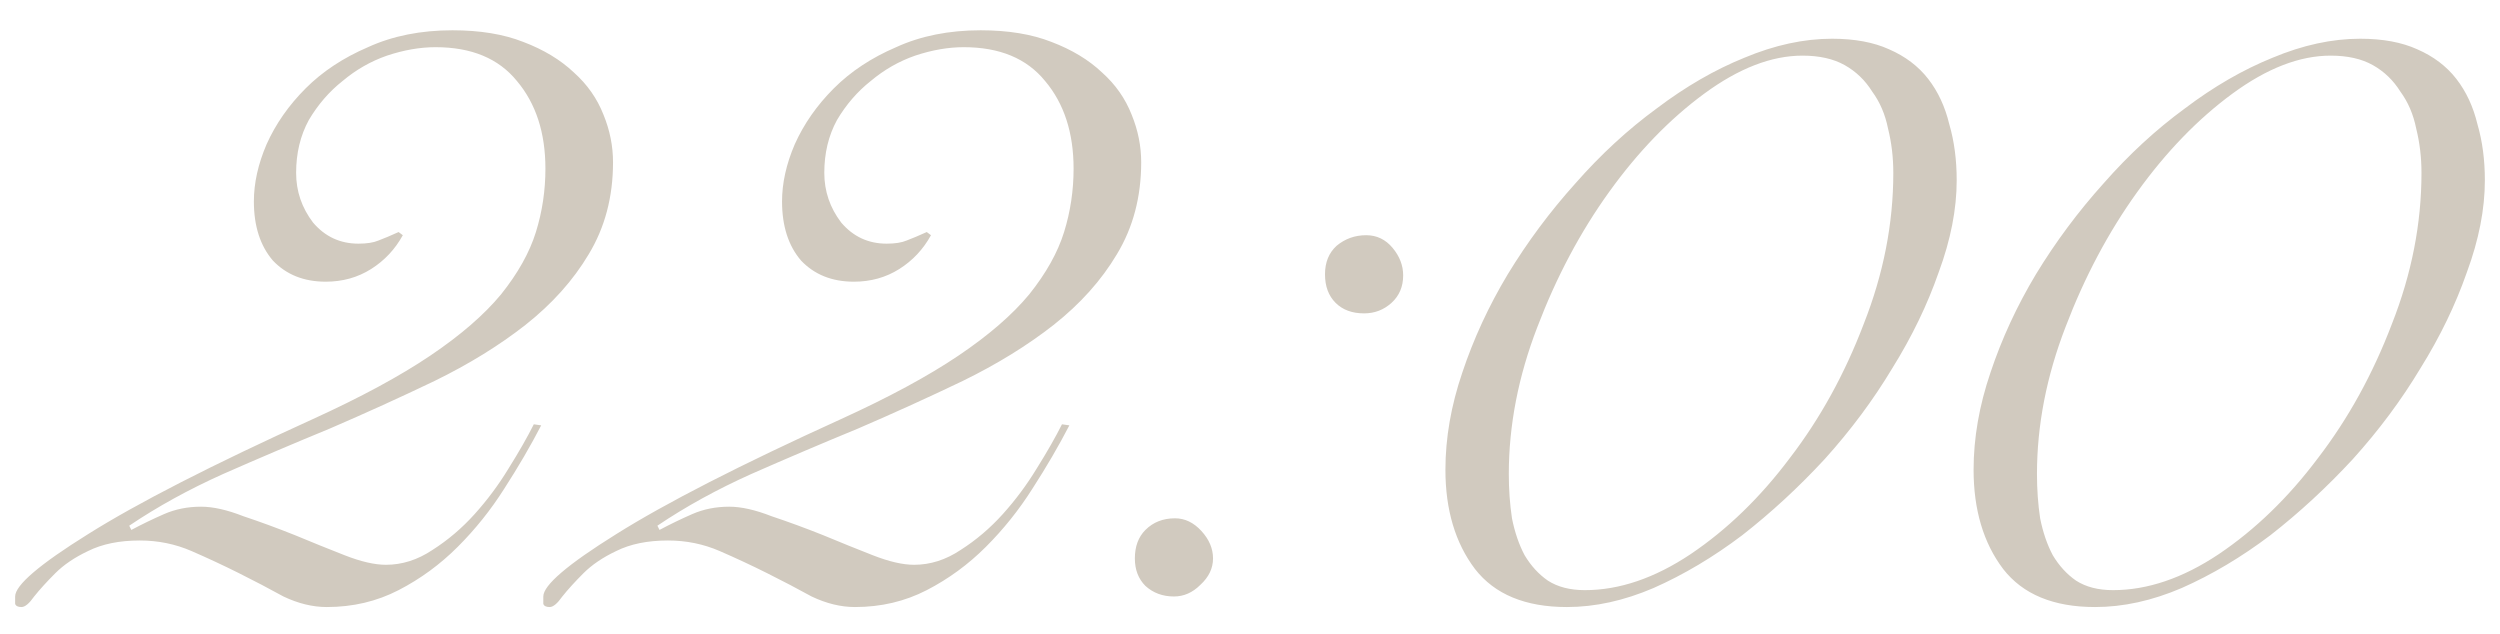 <?xml version="1.0" encoding="UTF-8"?> <svg xmlns="http://www.w3.org/2000/svg" width="71" height="18" viewBox="0 0 71 18" fill="none"> <path d="M15.37 12.08C15.07 12.66 14.72 13.26 14.32 13.88C13.94 14.48 13.5 15.03 13 15.53C12.5 16.03 11.94 16.44 11.32 16.76C10.7 17.08 10.02 17.24 9.28 17.24C8.88 17.24 8.47 17.14 8.05 16.94C7.65 16.72 7.23 16.5 6.79 16.28C6.35 16.06 5.9 15.85 5.44 15.65C4.98 15.45 4.49 15.35 3.97 15.35C3.39 15.35 2.9 15.45 2.5 15.65C2.12 15.83 1.81 16.04 1.57 16.28C1.33 16.52 1.13 16.74 0.97 16.94C0.83 17.14 0.71 17.24 0.61 17.24C0.51 17.24 0.45 17.21 0.43 17.15C0.43 17.09 0.43 17.02 0.43 16.94C0.43 16.62 1.12 16.03 2.5 15.17C3.9 14.29 6.03 13.2 8.89 11.9C10.25 11.28 11.36 10.68 12.22 10.1C13.08 9.52 13.75 8.94 14.23 8.36C14.71 7.76 15.04 7.17 15.22 6.59C15.4 6.01 15.49 5.41 15.49 4.79C15.49 3.77 15.22 2.94 14.68 2.3C14.16 1.66 13.39 1.34 12.37 1.34C11.93 1.34 11.47 1.42 10.99 1.58C10.53 1.74 10.11 1.98 9.73 2.3C9.35 2.6 9.03 2.97 8.77 3.41C8.53 3.85 8.41 4.35 8.41 4.91C8.41 5.43 8.57 5.9 8.89 6.32C9.23 6.72 9.66 6.92 10.18 6.92C10.42 6.92 10.61 6.89 10.75 6.83C10.91 6.77 11.1 6.69 11.32 6.59L11.44 6.68C11.22 7.08 10.92 7.4 10.54 7.64C10.16 7.88 9.73 8 9.25 8C8.63 8 8.13 7.8 7.75 7.4C7.39 6.98 7.21 6.42 7.21 5.72C7.21 5.2 7.33 4.66 7.57 4.1C7.83 3.52 8.2 2.99 8.68 2.51C9.16 2.03 9.75 1.64 10.45 1.34C11.15 1.02 11.95 0.86 12.85 0.86C13.63 0.86 14.3 0.97 14.86 1.19C15.44 1.41 15.92 1.7 16.3 2.06C16.68 2.4 16.96 2.8 17.14 3.26C17.32 3.7 17.41 4.15 17.41 4.61C17.41 5.59 17.18 6.46 16.72 7.22C16.28 7.96 15.68 8.63 14.92 9.23C14.18 9.81 13.32 10.34 12.34 10.82C11.38 11.28 10.39 11.73 9.37 12.17C8.35 12.59 7.34 13.02 6.34 13.46C5.36 13.9 4.47 14.39 3.67 14.93L3.73 15.05C4.03 14.89 4.34 14.74 4.66 14.6C4.98 14.46 5.33 14.39 5.71 14.39C6.05 14.39 6.45 14.48 6.91 14.66C7.39 14.82 7.88 15 8.38 15.2C8.86 15.4 9.33 15.59 9.79 15.77C10.25 15.95 10.64 16.04 10.96 16.04C11.42 16.04 11.86 15.9 12.28 15.62C12.72 15.34 13.12 15 13.48 14.6C13.84 14.2 14.16 13.77 14.44 13.31C14.74 12.83 14.98 12.41 15.16 12.05L15.37 12.08ZM30.37 12.08C30.07 12.66 29.72 13.26 29.32 13.88C28.94 14.48 28.5 15.03 28 15.53C27.5 16.03 26.94 16.44 26.32 16.76C25.7 17.08 25.02 17.24 24.28 17.24C23.88 17.24 23.47 17.14 23.05 16.94C22.65 16.72 22.23 16.5 21.79 16.28C21.35 16.06 20.9 15.85 20.44 15.65C19.98 15.45 19.49 15.35 18.97 15.35C18.39 15.35 17.9 15.45 17.5 15.65C17.12 15.83 16.81 16.04 16.57 16.28C16.33 16.52 16.13 16.74 15.97 16.94C15.83 17.14 15.71 17.24 15.61 17.24C15.51 17.24 15.45 17.21 15.43 17.15C15.43 17.09 15.43 17.02 15.43 16.94C15.43 16.62 16.12 16.03 17.5 15.17C18.9 14.29 21.03 13.2 23.89 11.9C25.25 11.28 26.36 10.68 27.22 10.1C28.08 9.52 28.75 8.94 29.23 8.36C29.71 7.76 30.04 7.17 30.22 6.59C30.4 6.01 30.49 5.41 30.49 4.79C30.49 3.77 30.22 2.94 29.68 2.3C29.16 1.66 28.39 1.34 27.37 1.34C26.93 1.34 26.47 1.42 25.99 1.58C25.53 1.74 25.11 1.98 24.73 2.3C24.35 2.6 24.03 2.97 23.77 3.41C23.53 3.85 23.41 4.35 23.41 4.91C23.41 5.43 23.57 5.9 23.89 6.32C24.23 6.72 24.66 6.92 25.18 6.92C25.42 6.92 25.61 6.89 25.75 6.83C25.91 6.77 26.1 6.69 26.32 6.59L26.44 6.68C26.22 7.08 25.92 7.4 25.54 7.64C25.16 7.88 24.73 8 24.25 8C23.63 8 23.13 7.8 22.75 7.4C22.39 6.98 22.21 6.42 22.21 5.72C22.21 5.2 22.33 4.66 22.57 4.1C22.83 3.52 23.2 2.99 23.68 2.51C24.16 2.03 24.75 1.64 25.45 1.34C26.15 1.02 26.95 0.86 27.85 0.86C28.63 0.86 29.3 0.97 29.86 1.19C30.44 1.41 30.92 1.7 31.3 2.06C31.68 2.4 31.96 2.8 32.14 3.26C32.32 3.7 32.41 4.15 32.41 4.61C32.41 5.59 32.18 6.46 31.72 7.22C31.28 7.96 30.68 8.63 29.92 9.23C29.18 9.81 28.32 10.34 27.34 10.82C26.38 11.28 25.39 11.73 24.37 12.17C23.35 12.59 22.34 13.02 21.34 13.46C20.36 13.9 19.47 14.39 18.67 14.93L18.73 15.05C19.03 14.89 19.34 14.74 19.66 14.6C19.98 14.46 20.33 14.39 20.71 14.39C21.05 14.39 21.45 14.48 21.91 14.66C22.39 14.82 22.88 15 23.38 15.2C23.86 15.4 24.33 15.59 24.79 15.77C25.25 15.95 25.64 16.04 25.96 16.04C26.42 16.04 26.86 15.9 27.28 15.62C27.72 15.34 28.12 15 28.48 14.6C28.84 14.2 29.16 13.77 29.44 13.31C29.74 12.83 29.98 12.41 30.16 12.05L30.37 12.08ZM32.23 15.86C32.23 15.52 32.33 15.25 32.53 15.05C32.75 14.83 33.03 14.72 33.37 14.72C33.65 14.72 33.9 14.84 34.12 15.08C34.34 15.32 34.45 15.58 34.45 15.86C34.45 16.14 34.33 16.39 34.09 16.61C33.87 16.83 33.62 16.94 33.34 16.94C33.02 16.94 32.75 16.84 32.53 16.64C32.33 16.44 32.23 16.18 32.23 15.86ZM37.63 7.79C37.63 7.45 37.74 7.18 37.96 6.98C38.2 6.78 38.48 6.68 38.8 6.68C39.1 6.68 39.35 6.8 39.55 7.04C39.75 7.28 39.85 7.54 39.85 7.82C39.85 8.14 39.74 8.4 39.52 8.6C39.3 8.8 39.04 8.9 38.74 8.9C38.4 8.9 38.13 8.8 37.93 8.6C37.73 8.4 37.63 8.13 37.63 7.79ZM41.05 13.34C41.05 12.44 41.21 11.52 41.53 10.58C41.85 9.62 42.28 8.69 42.82 7.79C43.38 6.87 44.02 6.01 44.74 5.21C45.46 4.39 46.23 3.68 47.05 3.08C47.87 2.46 48.7 1.98 49.54 1.64C50.4 1.28 51.23 1.1 52.03 1.1C52.67 1.1 53.21 1.2 53.65 1.4C54.11 1.6 54.48 1.88 54.76 2.24C55.04 2.6 55.24 3.03 55.36 3.53C55.5 4.01 55.57 4.54 55.57 5.12C55.57 5.94 55.4 6.81 55.06 7.73C54.74 8.65 54.3 9.56 53.74 10.46C53.2 11.36 52.56 12.22 51.82 13.04C51.08 13.84 50.3 14.56 49.48 15.2C48.66 15.82 47.82 16.32 46.96 16.7C46.12 17.06 45.3 17.24 44.5 17.24C43.32 17.24 42.45 16.88 41.89 16.16C41.33 15.42 41.05 14.48 41.05 13.34ZM42.85 13.46C42.85 13.9 42.88 14.32 42.94 14.72C43.02 15.12 43.14 15.47 43.3 15.77C43.48 16.07 43.7 16.31 43.96 16.49C44.24 16.67 44.59 16.76 45.01 16.76C45.99 16.76 46.99 16.42 48.01 15.74C49.05 15.04 49.99 14.13 50.83 13.01C51.69 11.89 52.39 10.62 52.93 9.2C53.49 7.78 53.77 6.35 53.77 4.91C53.77 4.47 53.72 4.05 53.62 3.65C53.54 3.25 53.39 2.9 53.17 2.6C52.97 2.28 52.71 2.03 52.39 1.85C52.07 1.67 51.67 1.58 51.19 1.58C50.31 1.58 49.38 1.94 48.4 2.66C47.42 3.38 46.52 4.31 45.7 5.45C44.88 6.59 44.2 7.87 43.66 9.29C43.12 10.69 42.85 12.08 42.85 13.46ZM56.05 13.34C56.05 12.44 56.21 11.52 56.53 10.58C56.85 9.62 57.28 8.69 57.82 7.79C58.38 6.87 59.02 6.01 59.74 5.21C60.46 4.39 61.23 3.68 62.05 3.08C62.87 2.46 63.7 1.98 64.54 1.64C65.4 1.28 66.23 1.1 67.03 1.1C67.67 1.1 68.21 1.2 68.65 1.4C69.11 1.6 69.48 1.88 69.76 2.24C70.04 2.6 70.24 3.03 70.36 3.53C70.5 4.01 70.57 4.54 70.57 5.12C70.57 5.94 70.4 6.81 70.06 7.73C69.74 8.65 69.3 9.56 68.74 10.46C68.2 11.36 67.56 12.22 66.82 13.04C66.08 13.84 65.3 14.56 64.48 15.2C63.66 15.82 62.82 16.32 61.96 16.7C61.12 17.06 60.3 17.24 59.5 17.24C58.32 17.24 57.45 16.88 56.89 16.16C56.33 15.42 56.05 14.48 56.05 13.34ZM57.85 13.46C57.85 13.9 57.88 14.32 57.94 14.72C58.02 15.12 58.14 15.47 58.3 15.77C58.48 16.07 58.7 16.31 58.96 16.49C59.24 16.67 59.59 16.76 60.01 16.76C60.99 16.76 61.99 16.42 63.01 15.74C64.05 15.04 64.99 14.13 65.83 13.01C66.69 11.89 67.39 10.62 67.93 9.2C68.49 7.78 68.77 6.35 68.77 4.91C68.77 4.47 68.72 4.05 68.62 3.65C68.54 3.25 68.39 2.9 68.17 2.6C67.97 2.28 67.71 2.03 67.39 1.85C67.07 1.67 66.67 1.58 66.19 1.58C65.31 1.58 64.38 1.94 63.4 2.66C62.42 3.38 61.52 4.31 60.7 5.45C59.88 6.59 59.2 7.87 58.66 9.29C58.12 10.69 57.85 12.08 57.85 13.46Z" fill="#D1CABF"></path> </svg> 